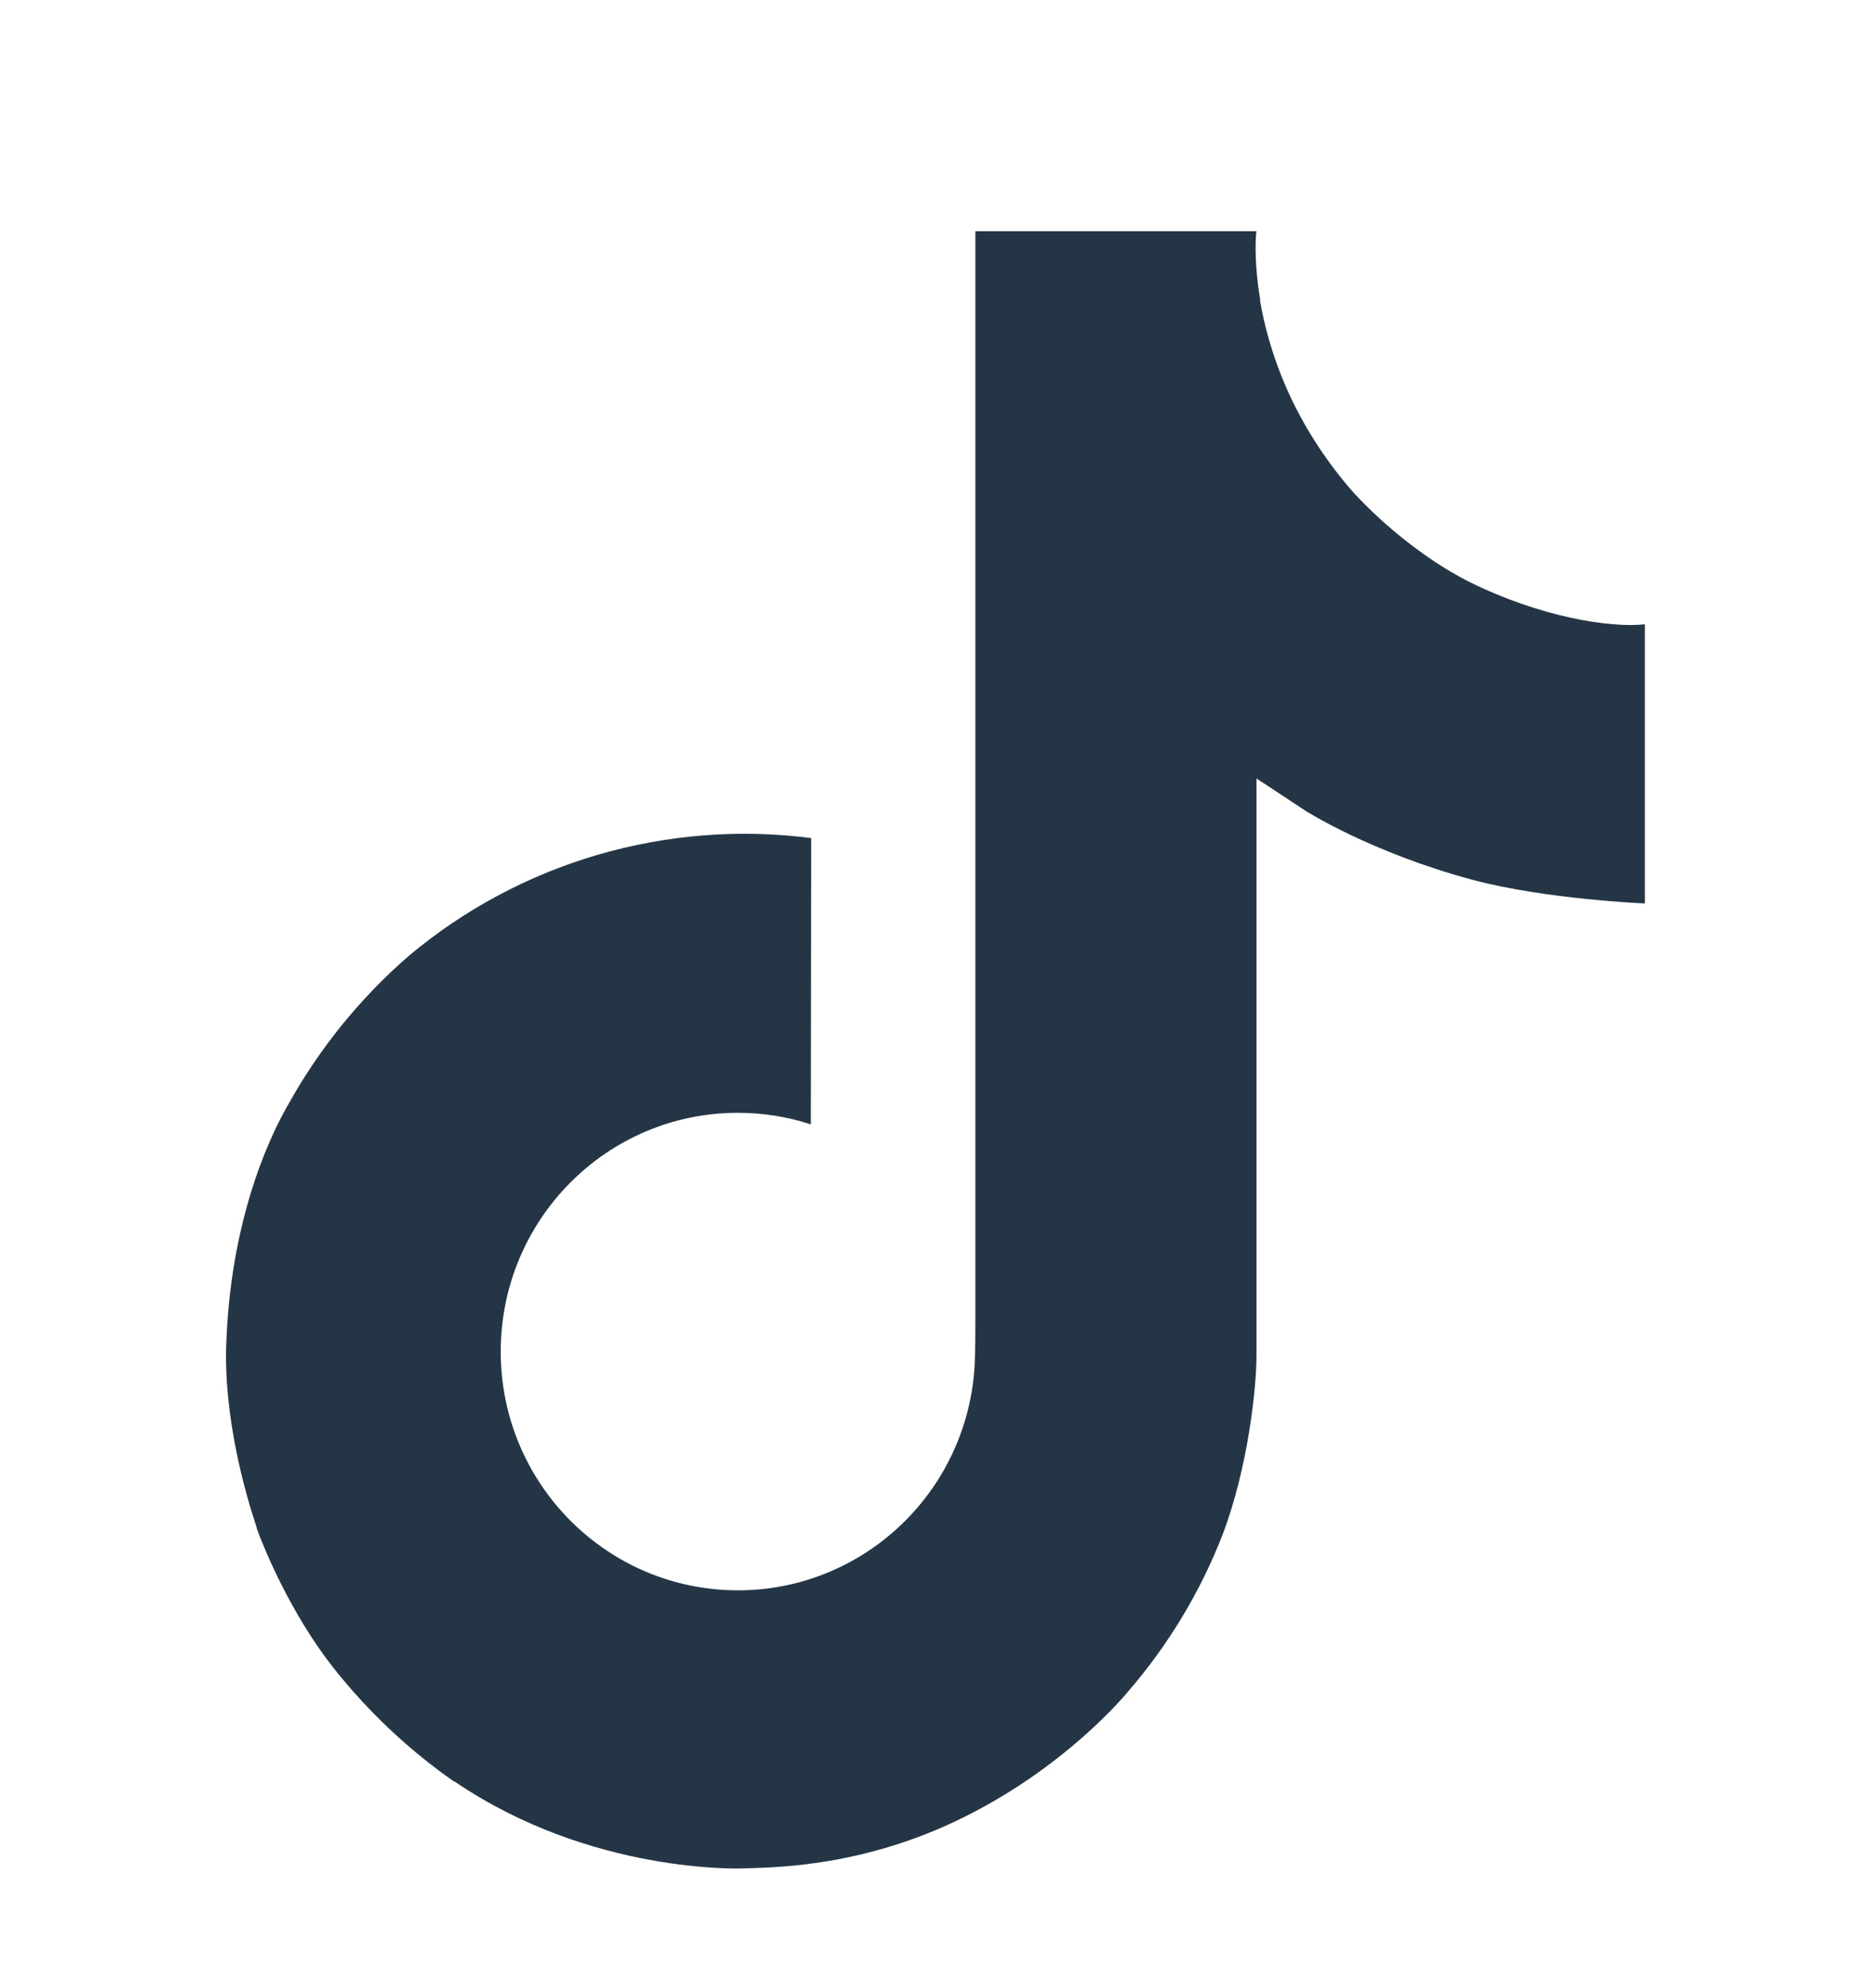 <?xml version="1.0" encoding="UTF-8"?> <svg xmlns="http://www.w3.org/2000/svg" width="16" height="17" viewBox="0 0 16 17" fill="none"><path d="M12.556 4.971C12.461 4.922 12.369 4.868 12.28 4.81C12.021 4.639 11.783 4.437 11.572 4.209C11.044 3.605 10.847 2.992 10.774 2.563H10.777C10.717 2.207 10.742 1.977 10.745 1.977H8.341V11.274C8.341 11.399 8.341 11.522 8.336 11.644C8.336 11.659 8.334 11.673 8.334 11.69C8.334 11.696 8.334 11.703 8.332 11.71C8.332 11.712 8.332 11.714 8.332 11.715C8.307 12.049 8.2 12.371 8.021 12.654C7.842 12.936 7.596 13.171 7.305 13.336C7.002 13.508 6.659 13.599 6.31 13.598C5.19 13.598 4.282 12.685 4.282 11.557C4.282 10.429 5.19 9.515 6.31 9.515C6.522 9.515 6.733 9.548 6.934 9.614L6.937 7.166C6.325 7.087 5.704 7.136 5.111 7.309C4.519 7.482 3.969 7.776 3.496 8.173C3.081 8.533 2.733 8.962 2.466 9.442C2.365 9.617 1.982 10.32 1.936 11.462C1.906 12.109 2.101 12.78 2.194 13.058V13.064C2.252 13.227 2.478 13.784 2.846 14.254C3.143 14.631 3.494 14.962 3.888 15.237V15.231L3.894 15.237C5.058 16.028 6.348 15.976 6.348 15.976C6.572 15.967 7.32 15.976 8.17 15.573C9.113 15.127 9.649 14.461 9.649 14.461C9.992 14.064 10.265 13.611 10.455 13.122C10.673 12.55 10.745 11.864 10.745 11.59V6.657C10.775 6.675 11.163 6.932 11.163 6.932C11.163 6.932 11.723 7.29 12.596 7.524C13.223 7.69 14.066 7.725 14.066 7.725V5.338C13.771 5.371 13.17 5.277 12.556 4.971Z" fill="#243646"></path></svg> 
